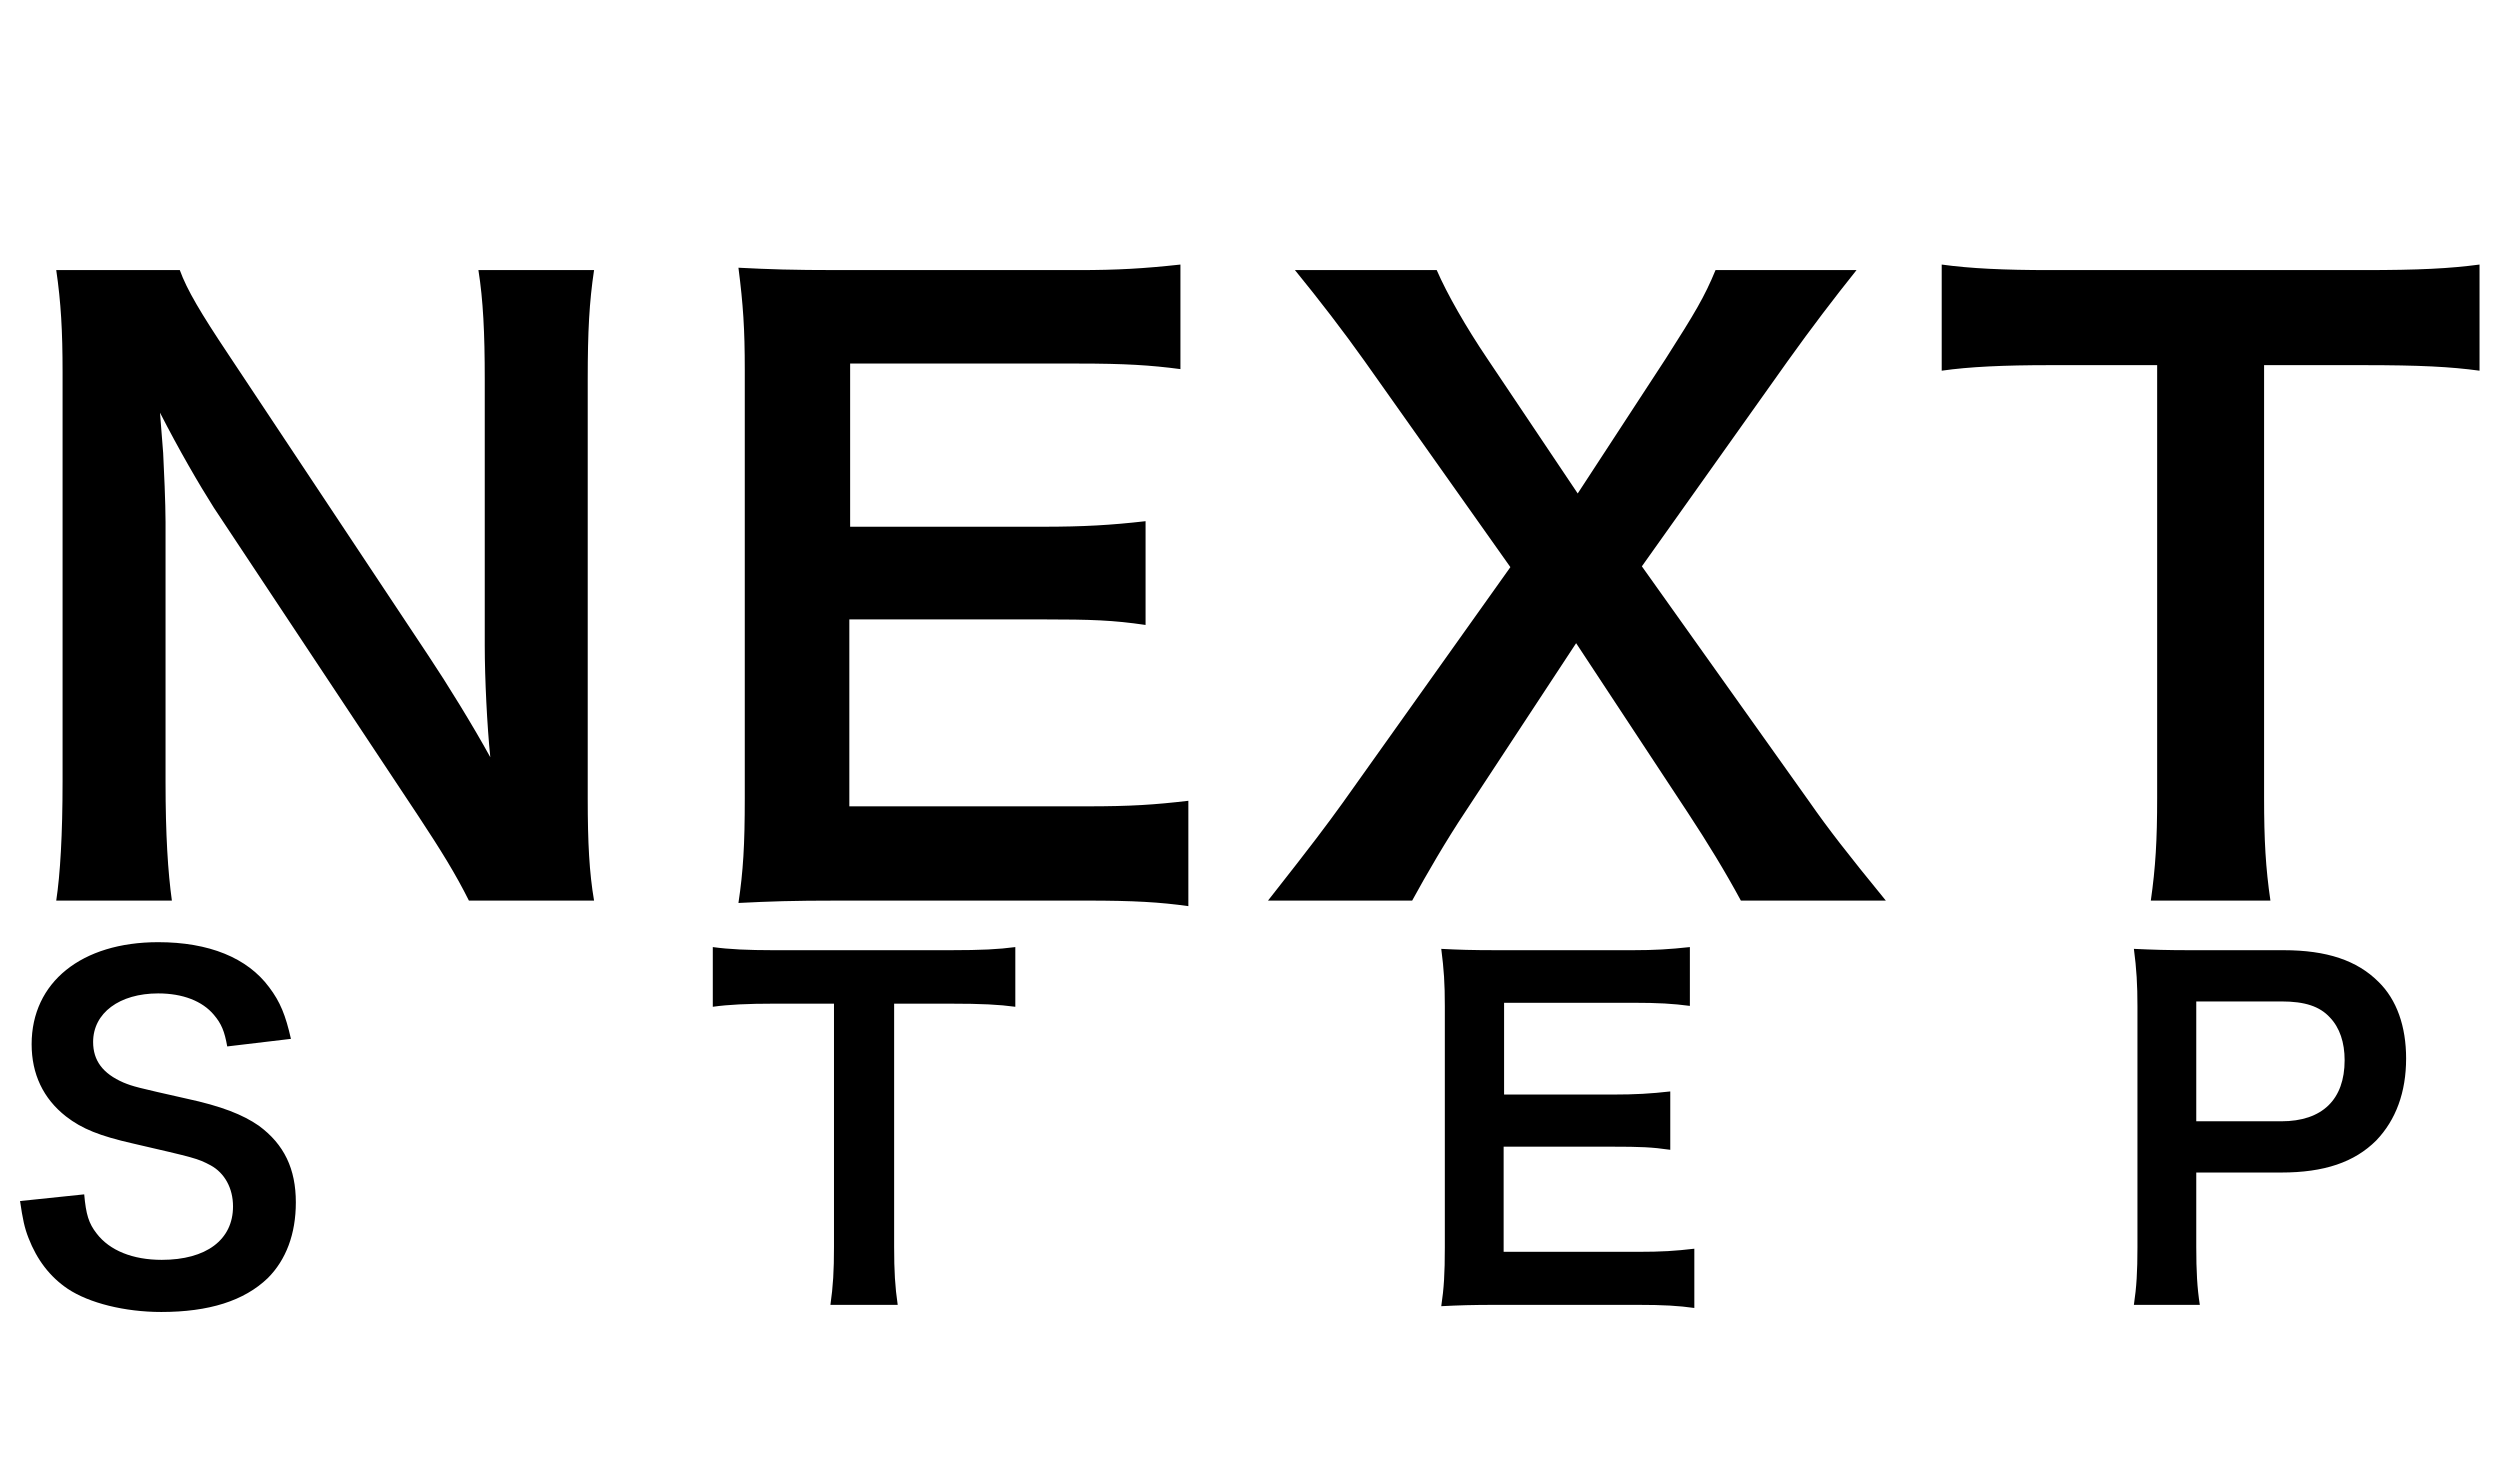 <svg width="202" height="118" viewBox="0 0 202 118" fill="none" xmlns="http://www.w3.org/2000/svg">
<path d="M48 72.768H37.888C36.8 70.592 35.648 68.736 33.792 65.92L17.28 41.024C16.064 39.104 14.464 36.352 12.928 33.344C12.992 34.24 12.992 34.24 13.184 36.608C13.248 37.824 13.376 40.704 13.376 42.176V63.168C13.376 67.456 13.568 70.464 13.888 72.768H4.544C4.864 70.656 5.056 67.456 5.056 63.104V30.08C5.056 26.752 4.928 24.448 4.544 21.824H14.528C15.104 23.424 16.256 25.344 18.432 28.608L34.624 52.992C36.16 55.296 38.208 58.624 39.616 61.184C39.36 58.688 39.168 54.848 39.168 52.16V30.656C39.168 26.88 39.04 24.256 38.656 21.824H48C47.616 24.384 47.488 26.752 47.488 30.656V64.512C47.488 68.096 47.616 70.528 48 72.768ZM96.019 64.704V73.216C93.715 72.896 91.666 72.768 87.763 72.768H67.794C63.955 72.768 62.227 72.832 59.666 72.96C60.05 70.4 60.178 68.288 60.178 64.512V29.888C60.178 26.56 60.05 24.64 59.666 21.632C62.227 21.76 63.891 21.824 67.794 21.824H87.123C90.323 21.824 92.434 21.696 95.379 21.376V29.824C92.947 29.504 90.898 29.376 87.123 29.376H68.691V42.56H84.243C87.57 42.56 89.746 42.432 92.562 42.112V50.496C89.939 50.112 88.21 50.048 84.243 50.048H68.626V65.152H87.826C91.41 65.152 93.266 65.024 96.019 64.704ZM152.375 72.768H140.663C139.383 70.4 137.975 68.096 136.375 65.664L127.351 51.968L118.391 65.6C116.855 67.904 115.255 70.656 114.103 72.768H102.455C106.231 67.968 107.127 66.752 108.471 64.896L122.039 45.824L110.263 29.184C108.535 26.752 106.615 24.256 104.631 21.824H116.087C116.919 23.744 118.455 26.432 120.183 28.992L127.479 39.872L134.583 28.992C136.951 25.28 137.719 24 138.615 21.824H150.007C148.215 24.064 146.359 26.496 144.439 29.184L132.663 45.76L146.231 64.832C147.703 66.944 149.239 68.928 152.375 72.768ZM182.938 29.504V64.448C182.938 67.904 183.066 70.144 183.45 72.768H173.786C174.17 70.08 174.298 67.904 174.298 64.448V29.504H165.658C161.882 29.504 159.13 29.632 156.89 29.952V21.376C159.194 21.696 161.946 21.824 165.594 21.824H190.938C195.546 21.824 197.914 21.696 200.346 21.376V29.952C197.978 29.632 195.546 29.504 190.938 29.504H182.938Z" fill="black"/>
<path d="M1.62 97.044L6.804 96.504C6.948 98.124 7.164 98.844 7.812 99.672C8.856 101.04 10.728 101.796 13.068 101.796C16.668 101.796 18.828 100.176 18.828 97.476C18.828 96 18.144 94.776 17.028 94.164C15.948 93.588 15.732 93.552 10.764 92.4C8.064 91.788 6.624 91.212 5.328 90.204C3.492 88.764 2.556 86.784 2.556 84.372C2.556 79.368 6.588 76.128 12.78 76.128C16.884 76.128 19.98 77.388 21.744 79.764C22.644 80.952 23.076 82.032 23.508 83.94L18.36 84.552C18.144 83.328 17.892 82.716 17.28 81.996C16.344 80.88 14.76 80.268 12.78 80.268C9.648 80.268 7.524 81.852 7.524 84.192C7.524 85.704 8.316 86.748 9.972 87.468C10.764 87.792 11.052 87.864 15.048 88.764C17.892 89.376 19.62 90.06 20.916 90.96C22.968 92.472 23.904 94.452 23.904 97.152C23.904 99.708 23.112 101.796 21.636 103.272C19.728 105.108 16.884 106.008 13.032 106.008C10.08 106.008 7.2 105.288 5.472 104.136C4.032 103.164 2.988 101.796 2.304 100.032C1.98 99.204 1.836 98.52 1.62 97.044ZM72.246 81.096V100.752C72.246 102.696 72.318 103.956 72.534 105.432H67.098C67.314 103.92 67.386 102.696 67.386 100.752V81.096H62.526C60.402 81.096 58.854 81.168 57.594 81.348V76.524C58.89 76.704 60.438 76.776 62.49 76.776H76.746C79.338 76.776 80.67 76.704 82.038 76.524V81.348C80.706 81.168 79.338 81.096 76.746 81.096H72.246ZM136.902 100.896V105.684C135.606 105.504 134.454 105.432 132.258 105.432H121.026C118.866 105.432 117.894 105.468 116.454 105.54C116.67 104.1 116.742 102.912 116.742 100.788V81.312C116.742 79.44 116.67 78.36 116.454 76.668C117.894 76.74 118.83 76.776 121.026 76.776H131.898C133.698 76.776 134.886 76.704 136.542 76.524V81.276C135.174 81.096 134.022 81.024 131.898 81.024H121.53V88.44H130.278C132.15 88.44 133.374 88.368 134.958 88.188V92.904C133.482 92.688 132.51 92.652 130.278 92.652H121.494V101.148H132.294C134.31 101.148 135.354 101.076 136.902 100.896ZM177.746 105.432H172.418C172.634 103.992 172.706 102.732 172.706 100.788V81.312C172.706 79.584 172.634 78.288 172.418 76.668C173.966 76.74 175.082 76.776 176.99 76.776H184.514C188.006 76.776 190.454 77.604 192.182 79.332C193.658 80.772 194.414 82.932 194.414 85.524C194.414 88.26 193.586 90.492 192.002 92.148C190.238 93.912 187.79 94.74 184.334 94.74H177.458V100.752C177.458 102.696 177.53 104.064 177.746 105.432ZM177.458 90.6H184.334C187.646 90.6 189.446 88.836 189.446 85.668C189.446 84.228 189.05 83.04 188.258 82.212C187.43 81.312 186.242 80.916 184.334 80.916H177.458V90.6Z" fill="black"/>
</svg>
